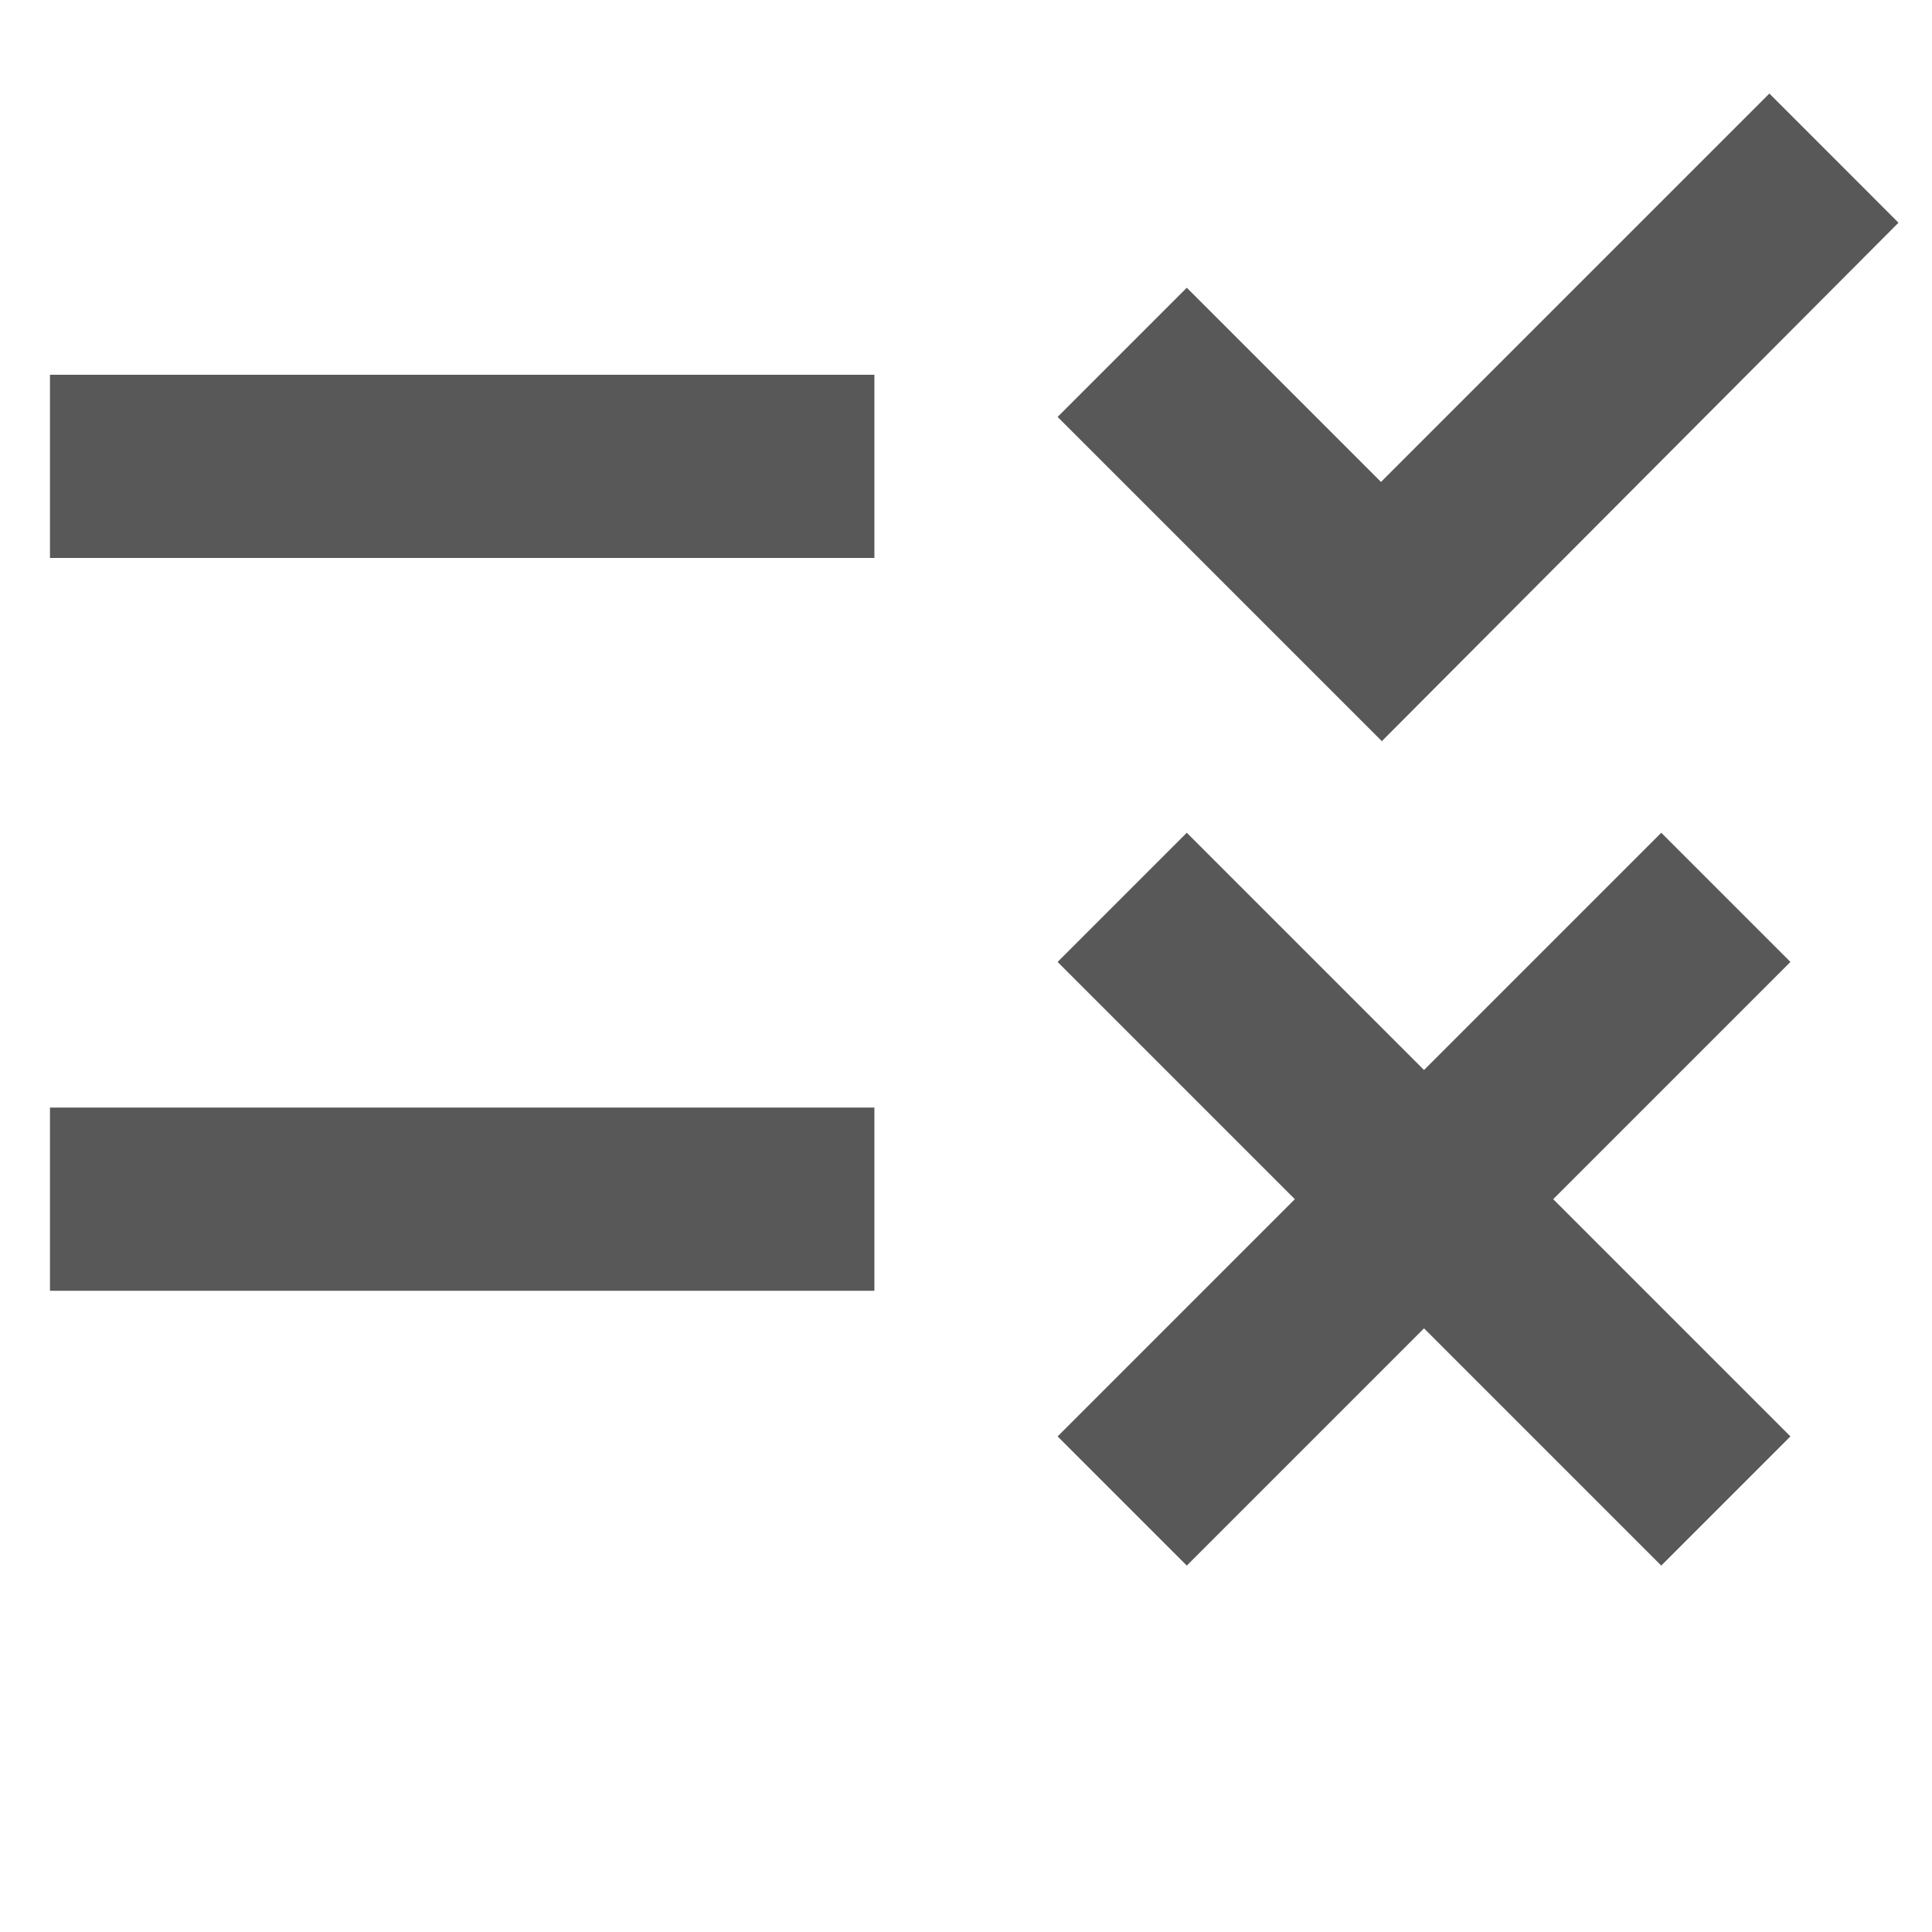 <svg width="29" height="29" viewBox="0 0 29 29" fill="none" xmlns="http://www.w3.org/2000/svg">
<path d="M20.742 11.125L15.875 6.258L17.814 4.319L20.729 7.234L26.559 1.404L28.497 3.343L20.742 11.125ZM13.125 5.625H0.75V8.375H13.125V5.625ZM26.875 14.439L24.936 12.5L21.375 16.061L17.814 12.5L15.875 14.439L19.436 18L15.875 21.561L17.814 23.5L21.375 19.939L24.936 23.5L26.875 21.561L23.314 18L26.875 14.439ZM13.125 16.625H0.75V19.375H13.125V16.625Z" fill="#373737" fill-opacity="0.83"/>
</svg>
